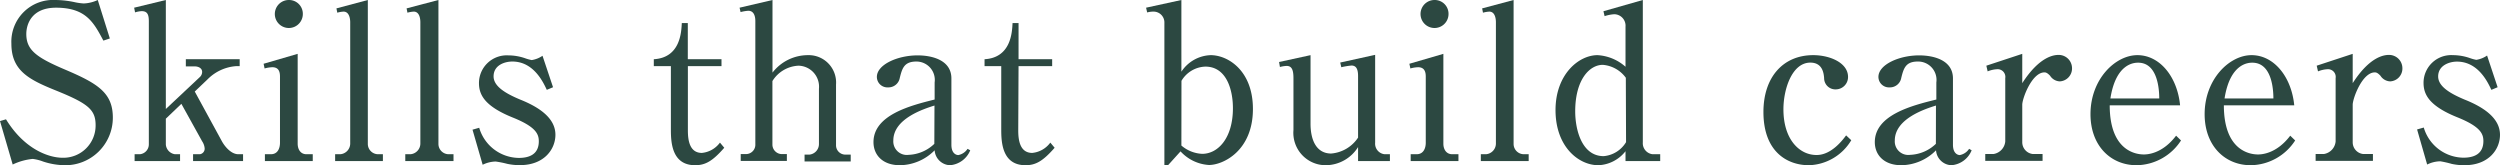 <svg xmlns="http://www.w3.org/2000/svg" width="325.02" height="21.48" viewBox="0 0 325.02 21.48">
  <title>modal04-heading</title>
  <g id="レイヤー_2" data-name="レイヤー 2">
    <g id="モーダル4">
      <g>
        <path d="M14.28,5l-.84.28C12.18,2.91,11.17,1,7.28,1,4.12,1,3.42,3.14,3.42,4.42c0,2.1,1.34,3.06,5.09,4.65,4.2,1.79,6.16,3,6.16,6.22a6.18,6.18,0,0,1-6.35,6.19A9.45,9.45,0,0,1,5.6,21a5.73,5.73,0,0,0-1.34-.34,7.72,7.72,0,0,0-2.61.73L0,15.74l.78-.23c2.38,3.89,5.55,5,7.37,5a4.19,4.19,0,0,0,4.28-4.23c0-2-.95-2.8-5-4.45C3.84,10.39,1.48,9.24,1.48,5.68A5.43,5.43,0,0,1,7.2,0,12.32,12.32,0,0,1,9.83.31a7.7,7.7,0,0,0,1.06.14A4.73,4.73,0,0,0,12.71,0Z" style="fill: #2c4841"/>
        <path d="M21.56,15.43v3.36a1.38,1.38,0,0,0,1.18,1.26h.67v.89H17.5v-.89h.7a1.29,1.29,0,0,0,1.15-1.29v-16c0-.87-.2-1.31-.93-1.31a3.26,3.26,0,0,0-.86.16L17.44,1,21.56,0V14.17L26,10a.91.91,0,0,0,.28-.65c0-.47-.45-.72-1-.72H24.16V7.7h7v.9h-.48A5.81,5.81,0,0,0,27,10.3l-1.68,1.6,3.53,6.47c.42.75,1.23,1.68,2.13,1.68h.62v.89h-6.5v-.89H26a.73.73,0,0,0,.61-.73,1.93,1.93,0,0,0-.33-.95L23.58,13.5Z" style="fill: #2c4841"/>
        <path d="M34.27,8.29,38.7,7V18.68c0,.72.36,1.37,1.14,1.37h.82v.89H34.44v-.89h.78c.93,0,1.18-.84,1.18-1.49V9.94c0-.73-.25-1.2-1-1.2a4.18,4.18,0,0,0-1,.16Zm5.1-6.5A1.82,1.82,0,1,1,37.55,0,1.79,1.79,0,0,1,39.37,1.79Z" style="fill: #2c4841"/>
        <path d="M43.74,1.09,47.82,0V18.73a1.34,1.34,0,0,0,1.29,1.32h.67v.89H43.57v-.89h.67a1.4,1.4,0,0,0,1.29-1.35V2.88c0-.36-.09-1.37-.87-1.37a3.62,3.62,0,0,0-.81.14Z" style="fill: #2c4841"/>
        <path d="M52.86,1.09,57,0V18.73a1.34,1.34,0,0,0,1.29,1.32h.67v.89H52.69v-.89h.68a1.4,1.4,0,0,0,1.28-1.35V2.88c0-.36-.08-1.37-.86-1.37a3.76,3.76,0,0,0-.82.14Z" style="fill: #2c4841"/>
        <path d="M71.9,11.34l-.81.34C70.67,10.81,69.44,8,66.61,8c-1,0-2.44.47-2.44,1.93,0,1.29,1.54,2.21,3.42,3,2.52,1,4.62,2.43,4.62,4.59,0,1.85-1.43,3.95-4.62,3.95a7.68,7.68,0,0,1-1.65-.17A13.32,13.32,0,0,0,64.45,21a4,4,0,0,0-1.7.42l-1.32-4.56.87-.25a5.44,5.44,0,0,0,5.15,3.92c1.34,0,2.6-.45,2.6-2.16,0-.95-.39-1.88-3.36-3.08-3.64-1.46-4.42-2.94-4.42-4.48a3.61,3.61,0,0,1,3.84-3.61,6.74,6.74,0,0,1,2.21.39,5.23,5.23,0,0,0,.81.22,3.38,3.38,0,0,0,1.4-.56Z" style="fill: #2c4841"/>
        <path d="M89.43,16.94c0,1.18.17,2.94,1.82,2.94a3.31,3.31,0,0,0,2.35-1.34l.56.67c-1.51,1.73-2.46,2.27-3.78,2.27-3,0-3.16-2.89-3.16-4.6V8.6H85V7.7c3.44-.2,3.58-3.5,3.64-4.7h.78V7.7H93.8v.9H89.43Z" style="fill: #2c4841"/>
        <path d="M100.43,0V9.44a5.82,5.82,0,0,1,4.62-2.27A3.56,3.56,0,0,1,108.69,11v7.89a1.21,1.21,0,0,0,1.18,1.21h.73v.89h-6v-.89h.64a1.38,1.38,0,0,0,1.23-1.4V11.54a2.73,2.73,0,0,0-2.66-3,4.21,4.21,0,0,0-3.39,2v8.23a1.24,1.24,0,0,0,1.15,1.26h.73v.89h-6v-.89h.75a1.22,1.22,0,0,0,1.15-1.29v-16c0-.42-.08-1.34-.92-1.34a5.24,5.24,0,0,0-1,.17L96.15,1Z" style="fill: #2c4841"/>
        <path d="M126.14,19.54a3.12,3.12,0,0,1-2.63,1.94,2.08,2.08,0,0,1-2-1.94A6.45,6.45,0,0,1,117,21.48c-2.27,0-3.44-1.35-3.44-3,0-3.53,4.81-4.76,7.95-5.54V10.72A2.39,2.39,0,0,0,119.14,8c-1.6,0-1.85.89-2.16,2.12a1.49,1.49,0,0,1-1.51,1.24A1.37,1.37,0,0,1,114,10c0-1.6,2.69-2.8,5.3-2.8,1.84,0,4.39.59,4.39,3v8.62c0,1.18.67,1.34.9,1.34a1.86,1.86,0,0,0,1.2-.81Zm-4.65-5.82c-1.32.42-5.35,1.68-5.35,4.54a1.76,1.76,0,0,0,2,1.87,5.1,5.1,0,0,0,3.33-1.43Z" style="fill: #2c4841"/>
        <path d="M132.38,16.94c0,1.18.17,2.94,1.82,2.94a3.31,3.31,0,0,0,2.35-1.34l.56.67c-1.51,1.73-2.46,2.27-3.78,2.27-3,0-3.16-2.89-3.16-4.6V8.6H128V7.7c3.44-.2,3.58-3.5,3.64-4.7h.78V7.7h4.37v.9h-4.37Z" style="fill: #2c4841"/>
        <path d="M149,1l4.59-1V9.32a4.75,4.75,0,0,1,3.81-2.15c2.24,0,5.49,2,5.49,7,0,5.43-3.87,7.28-5.72,7.28a5.46,5.46,0,0,1-3.69-1.77l-1.6,1.77h-.5V3a1.41,1.41,0,0,0-1.43-1.49,3,3,0,0,0-.81.11Zm4.59,17.92A4.45,4.45,0,0,0,156.29,20c2.08,0,4-2.07,4-5.93,0-2.41-.84-5.41-3.58-5.41a3.75,3.75,0,0,0-3.11,1.85Z" style="fill: #2c4841"/>
        <path d="M176.56,20.94V19.12a5,5,0,0,1-4.14,2.36,4.21,4.21,0,0,1-4.26-4.57V10.19c0-1-.16-1.62-.89-1.62a4,4,0,0,0-.87.14l-.11-.65,4.09-.89v8.9c0,2.35.89,3.89,2.68,3.89a4.63,4.63,0,0,0,3.5-2.07v-8c0-.87-.22-1.37-.86-1.37a9.46,9.46,0,0,0-1.32.22l-.14-.61,4.54-1V18.56A1.38,1.38,0,0,0,180,20.05h.7v.89Z" style="fill: #2c4841"/>
        <path d="M183.23,8.29,187.65,7V18.68c0,.72.37,1.37,1.15,1.37h.81v.89H183.4v-.89h.78c.92,0,1.18-.84,1.18-1.49V9.94c0-.73-.26-1.2-1-1.2a4.09,4.09,0,0,0-1,.16Zm5.09-6.5A1.82,1.82,0,1,1,186.5,0,1.79,1.79,0,0,1,188.32,1.79Z" style="fill: #2c4841"/>
        <path d="M192.69,1.09,196.78,0V18.73a1.34,1.34,0,0,0,1.29,1.32h.67v.89h-6.22v-.89h.68a1.4,1.4,0,0,0,1.28-1.35V2.88c0-.36-.08-1.37-.86-1.37a3.76,3.76,0,0,0-.82.14Z" style="fill: #2c4841"/>
        <path d="M208.46,1.46,213.58,0V18.51a1.44,1.44,0,0,0,1.26,1.54h1v.89h-4.51V19.66a4.73,4.73,0,0,1-3.53,1.82c-2.55,0-5.57-2.38-5.57-7.17,0-4.62,3-7.14,5.46-7.14a6,6,0,0,1,3.64,1.51V3.47a1.49,1.49,0,0,0-1.46-1.62,5,5,0,0,0-1.26.25Zm2.91,8.65a4.1,4.1,0,0,0-3-1.68c-1.7,0-3.58,1.9-3.58,6.05,0,2.35.84,5.82,3.7,5.82a3.77,3.77,0,0,0,2.91-1.82Z" style="fill: #2c4841"/>
        <path d="M240.68,18.23a6.64,6.64,0,0,1-5.51,3.25c-2.72,0-5.91-1.66-5.91-6.92,0-4.54,2.57-7.39,6.47-7.39,2.18,0,4.53,1,4.53,2.83a1.6,1.6,0,0,1-1.59,1.62,1.46,1.46,0,0,1-1.52-1.48c-.05-.59-.19-2-1.79-2-2.38,0-3.5,3.44-3.5,6.07,0,3.92,2.08,5.94,4.29,5.94.42,0,2,0,3.86-2.55Z" style="fill: #2c4841"/>
        <path d="M256.33,19.54a3.1,3.1,0,0,1-2.63,1.94,2.08,2.08,0,0,1-2-1.94,6.45,6.45,0,0,1-4.51,1.94c-2.27,0-3.45-1.35-3.45-3,0-3.53,4.82-4.76,8-5.54V10.72A2.39,2.39,0,0,0,249.33,8c-1.59,0-1.84.89-2.15,2.12a1.49,1.49,0,0,1-1.51,1.24A1.37,1.37,0,0,1,244.21,10c0-1.6,2.69-2.8,5.29-2.8,1.85,0,4.4.59,4.4,3v8.62c0,1.18.67,1.34.89,1.34a1.87,1.87,0,0,0,1.21-.81Zm-4.64-5.82c-1.32.42-5.35,1.68-5.35,4.54a1.76,1.76,0,0,0,2,1.87,5.11,5.11,0,0,0,3.34-1.43Z" style="fill: #2c4841"/>
        <path d="M258.24,8.54,262.91,7v3.81c2.22-3.45,4.09-3.67,4.71-3.67a1.73,1.73,0,0,1,1.76,1.71,1.68,1.68,0,0,1-1.59,1.73,1.57,1.57,0,0,1-1.26-.73c-.34-.36-.54-.44-.73-.44-1.65,0-2.89,3.41-2.89,4.2v4.9a1.54,1.54,0,0,0,1.35,1.51h1.29v.89H258.1v-.89h1.09a1.82,1.82,0,0,0,1.51-1.63V10.16A1,1,0,0,0,259.64,9a3.68,3.68,0,0,0-1.23.28Z" style="fill: #2c4841"/>
        <path d="M274.28,13.69c0,6,3.5,6.39,4.43,6.39.33,0,2.35,0,4.2-2.44l.64.62a7,7,0,0,1-5.77,3.22c-3.39,0-6-2.55-6-6.64,0-4.54,3.22-7.67,6.1-7.67s5.18,2.77,5.55,6.52Zm6.44-.89c0-1-.14-4.65-2.74-4.65-.42,0-2.89,0-3.61,4.65Z" style="fill: #2c4841"/>
        <path d="M289.12,13.69c0,6,3.5,6.39,4.43,6.39.33,0,2.35,0,4.2-2.44l.64.62a7,7,0,0,1-5.77,3.22c-3.39,0-6-2.55-6-6.64,0-4.54,3.22-7.67,6.1-7.67s5.18,2.77,5.55,6.52Zm6.44-.89c0-1-.14-4.65-2.74-4.65-.42,0-2.88,0-3.61,4.65Z" style="fill: #2c4841"/>
        <path d="M301.19,8.54,305.87,7v3.81c2.21-3.45,4.08-3.67,4.7-3.67a1.73,1.73,0,0,1,1.76,1.71,1.67,1.67,0,0,1-1.59,1.73,1.57,1.57,0,0,1-1.26-.73c-.34-.36-.53-.44-.73-.44-1.65,0-2.88,3.41-2.88,4.2v4.9a1.53,1.53,0,0,0,1.34,1.51h1.29v.89h-7.45v-.89h1.09a1.82,1.82,0,0,0,1.51-1.63V10.16A1,1,0,0,0,302.59,9a3.73,3.73,0,0,0-1.23.28Z" style="fill: #2c4841"/>
        <path d="M324.71,11.34l-.81.34c-.42-.87-1.65-3.67-4.48-3.67-.95,0-2.44.47-2.44,1.93,0,1.29,1.54,2.21,3.42,3,2.52,1,4.62,2.43,4.62,4.59,0,1.85-1.43,3.95-4.62,3.95a7.68,7.68,0,0,1-1.65-.17,13.32,13.32,0,0,0-1.49-.34,4,4,0,0,0-1.71.42l-1.31-4.56.87-.25a5.44,5.44,0,0,0,5.15,3.92c1.34,0,2.6-.45,2.6-2.16,0-.95-.39-1.88-3.36-3.08-3.64-1.46-4.42-2.94-4.42-4.48a3.6,3.6,0,0,1,3.83-3.61,6.75,6.75,0,0,1,2.22.39,5.23,5.23,0,0,0,.81.22,3.38,3.38,0,0,0,1.4-.56Z" style="fill: #2c4841"/>
      </g>
    </g>
  </g>
</svg>
